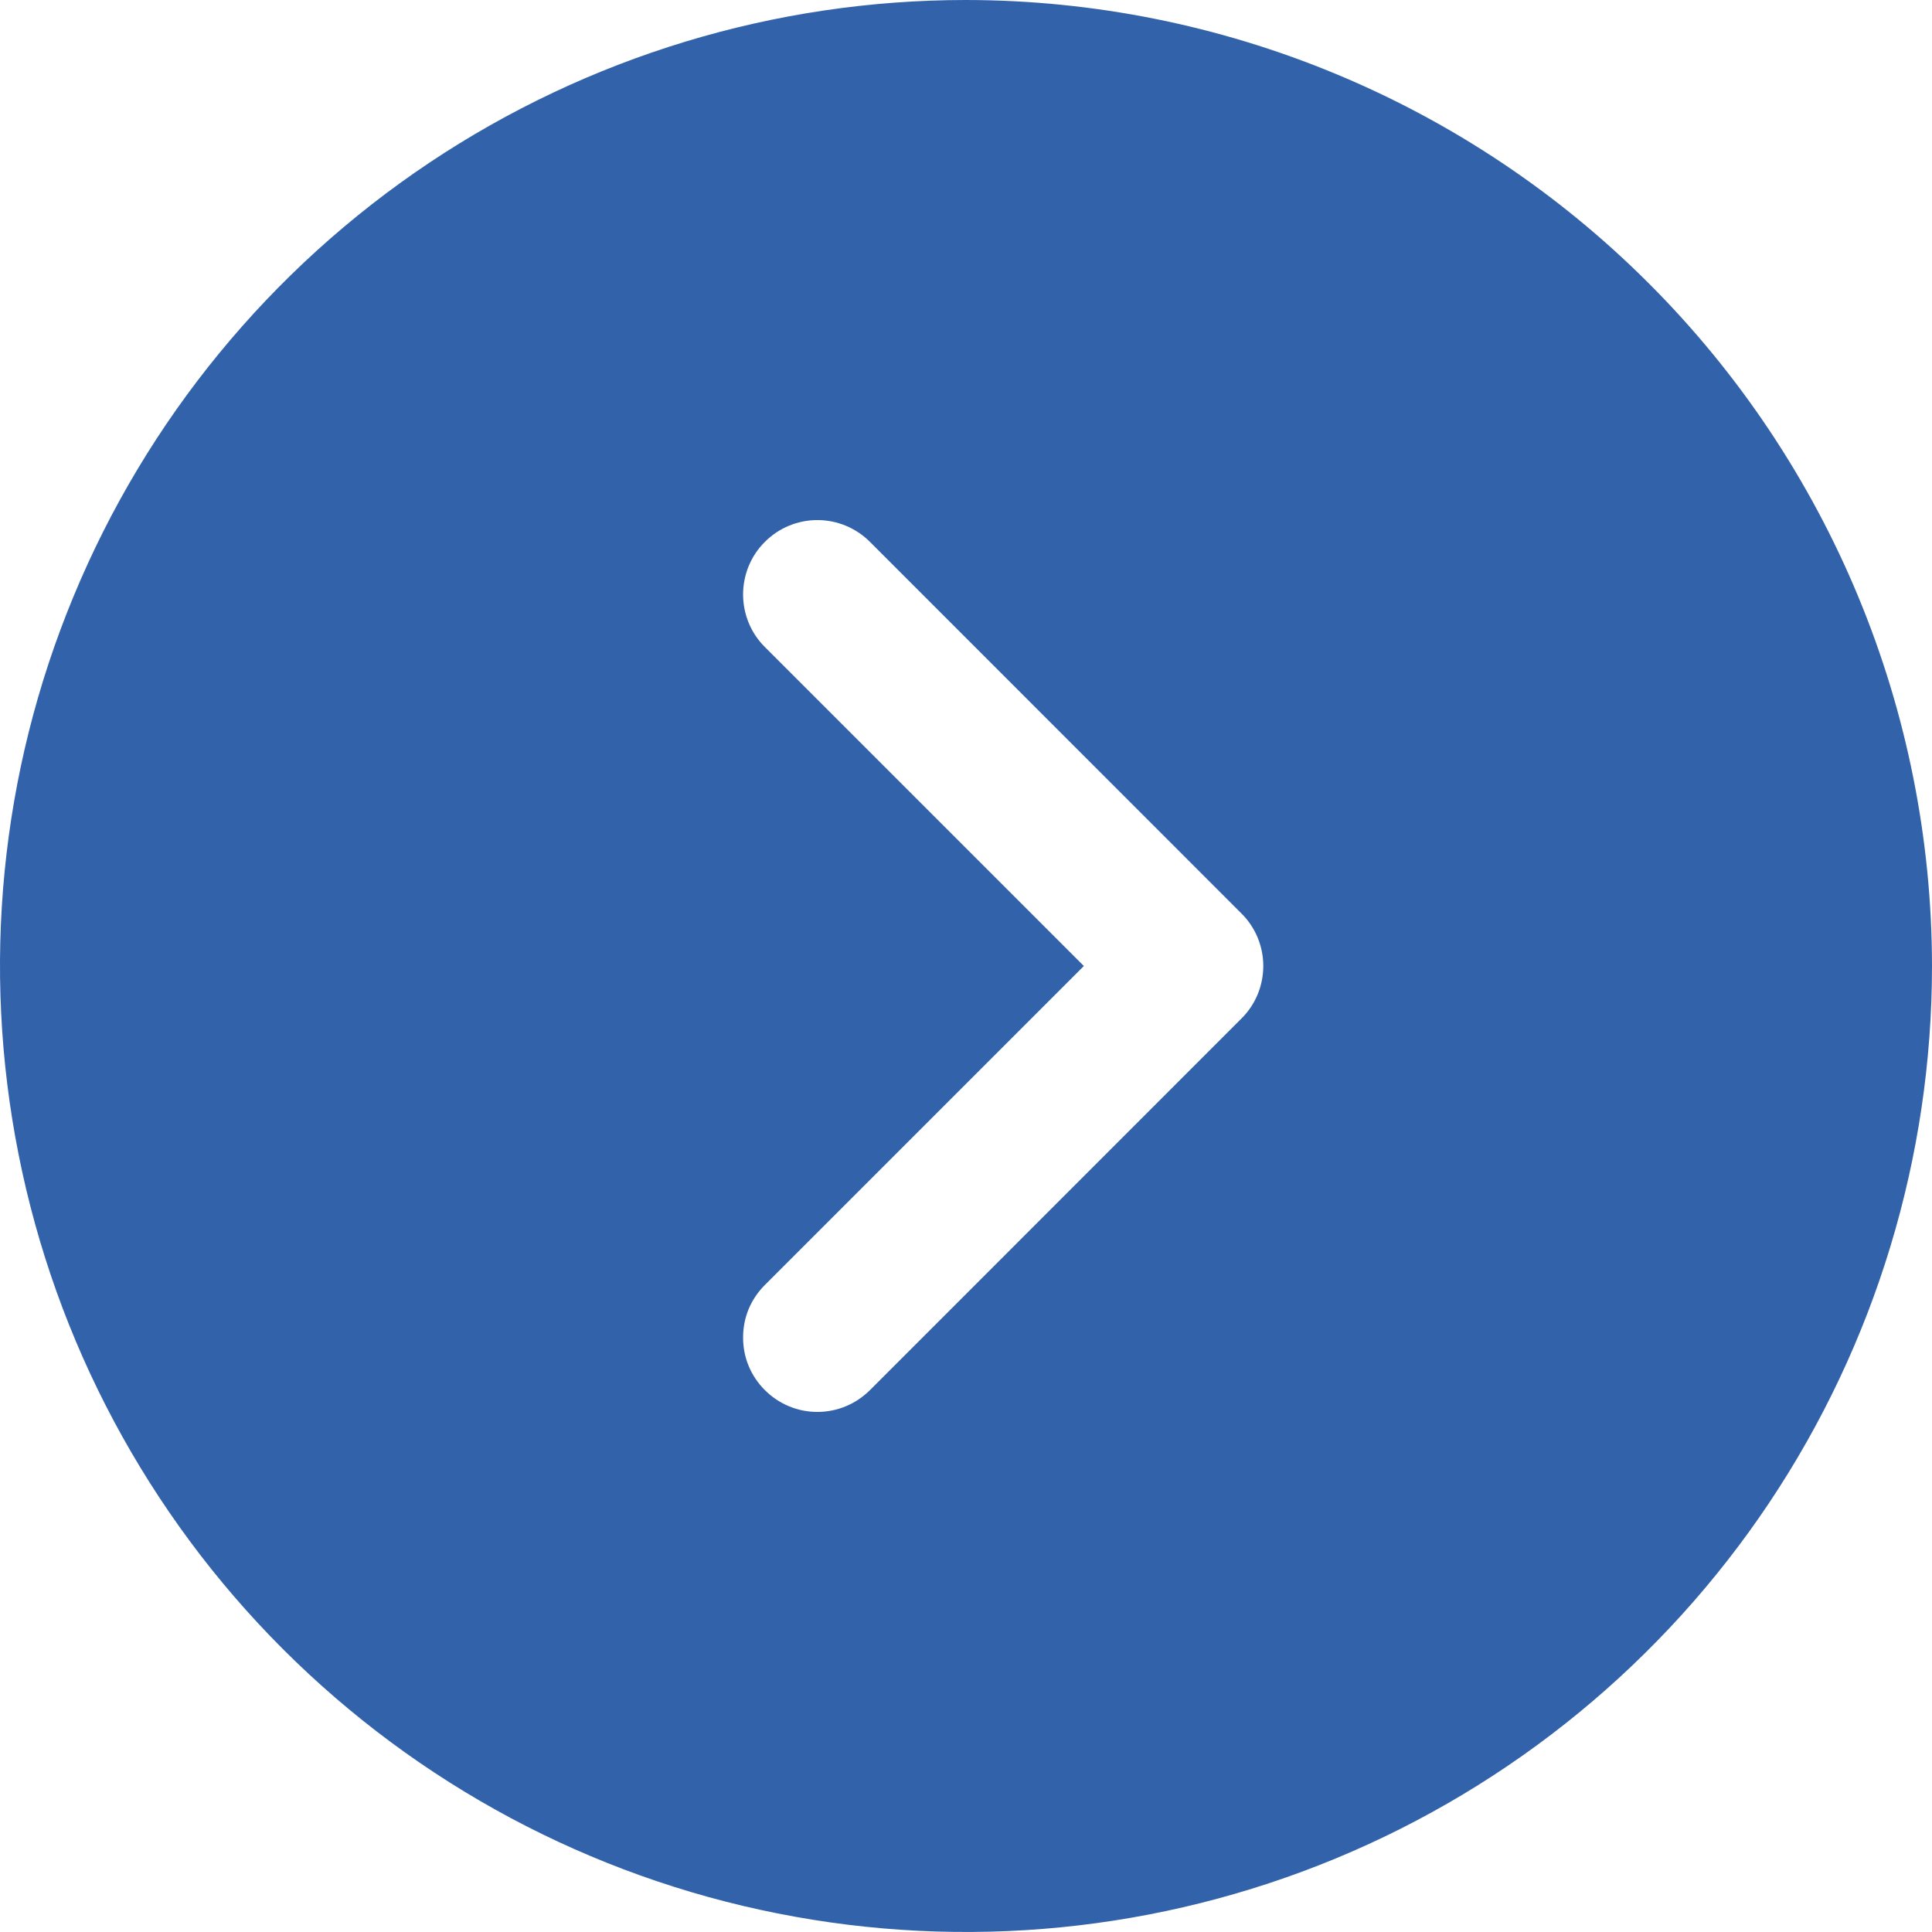 <svg width="65" height="65" viewBox="0 0 16 16" fill="none" xmlns="http://www.w3.org/2000/svg">
  <path d="M8 0C6.418 0 4.871 0.469 3.555 1.348C2.24 2.227 1.214 3.477 0.609 4.939C0.003 6.4 -0.155 8.009 0.154 9.561C0.462 11.113 1.224 12.538 2.343 13.657C3.462 14.776 4.887 15.538 6.439 15.846C7.991 16.155 9.6 15.996 11.062 15.391C12.523 14.786 13.773 13.76 14.652 12.445C15.531 11.129 16 9.582 16 8C15.998 5.879 15.154 3.845 13.654 2.346C12.155 0.846 10.121 0.002 8 0ZM10.281 7.565C10.339 7.622 10.384 7.69 10.415 7.764C10.446 7.839 10.462 7.919 10.462 8C10.462 8.081 10.446 8.161 10.415 8.236C10.384 8.31 10.339 8.378 10.281 8.435L7.205 11.512C7.147 11.569 7.08 11.615 7.005 11.646C6.93 11.677 6.85 11.693 6.769 11.693C6.688 11.693 6.608 11.677 6.534 11.646C6.459 11.615 6.391 11.569 6.334 11.512C6.277 11.455 6.231 11.387 6.2 11.312C6.169 11.238 6.154 11.158 6.154 11.077C6.154 10.996 6.169 10.916 6.2 10.841C6.231 10.767 6.277 10.699 6.334 10.642L8.976 8L6.334 5.358C6.218 5.243 6.154 5.086 6.154 4.923C6.154 4.76 6.218 4.603 6.334 4.488C6.449 4.372 6.606 4.307 6.769 4.307C6.933 4.307 7.089 4.372 7.205 4.488L10.281 7.565Z" fill="#3263AA"/>
</svg>